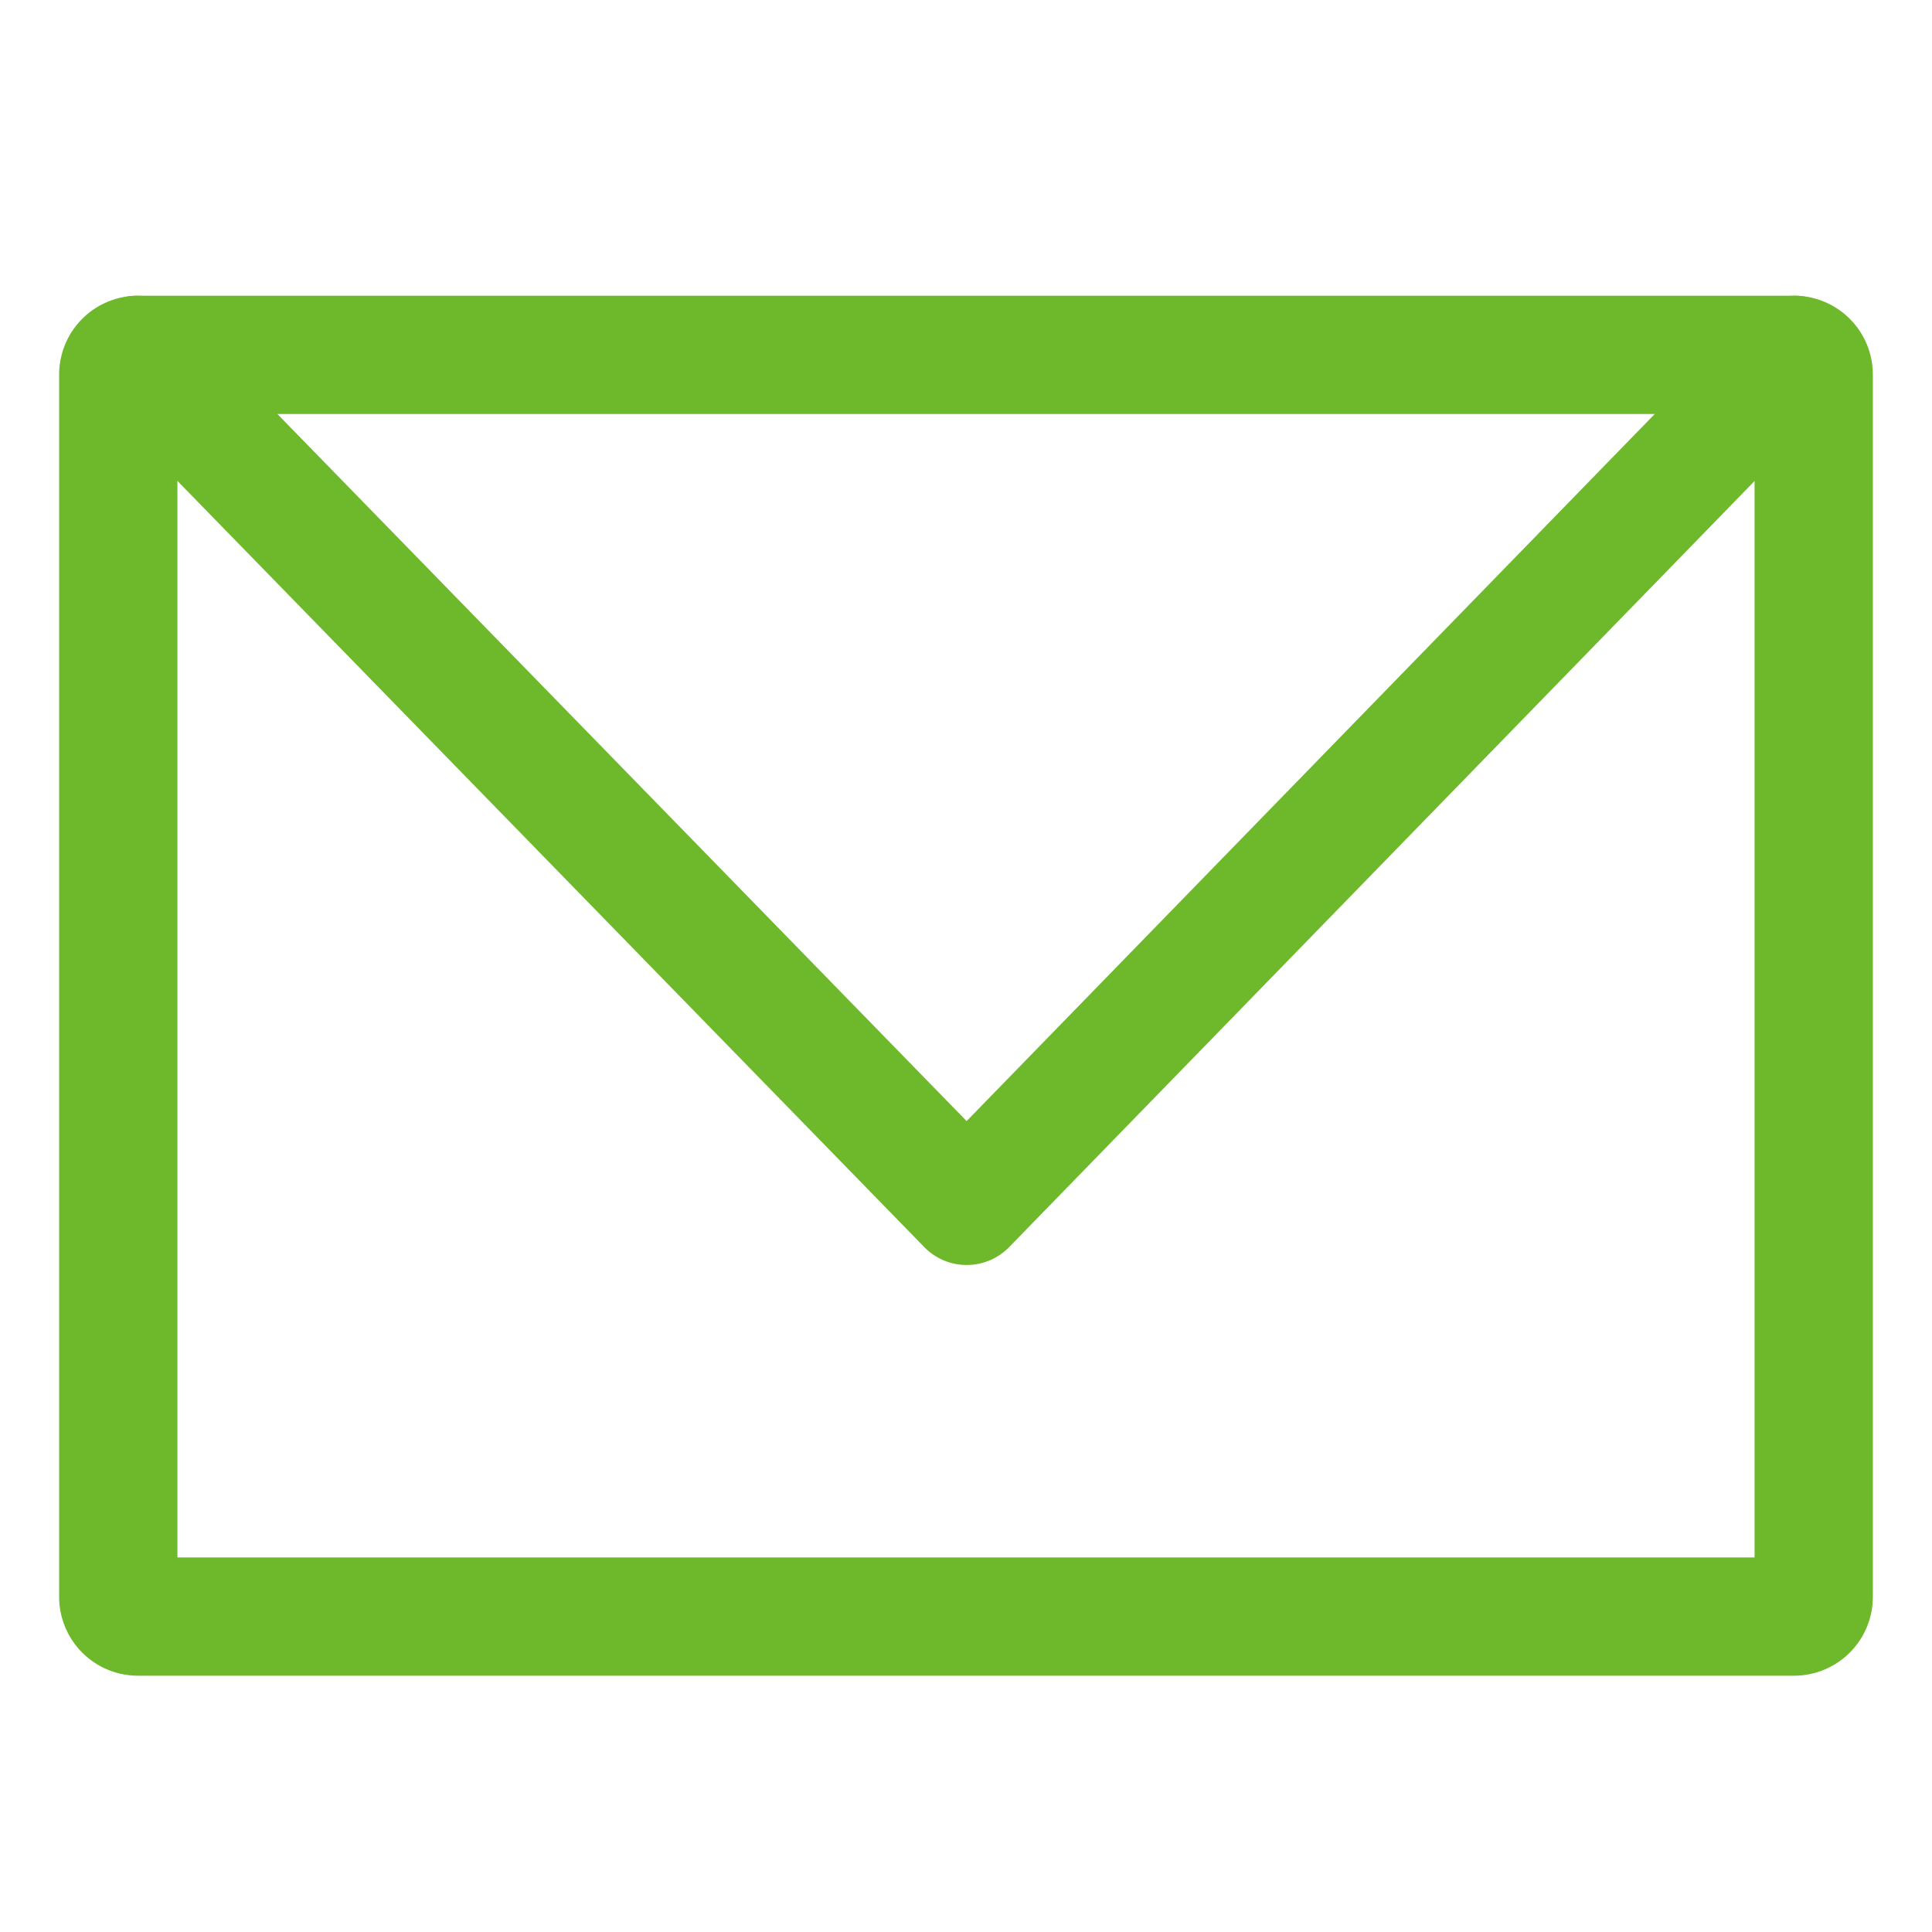 <svg xmlns="http://www.w3.org/2000/svg" width="49" height="49" viewBox="0 0 49 49"><g fill="#6eb92b"><path d="M4.5 10.5v29h40v-29h-40m-1-3h42a2 2 0 0 1 2 2v31a2 2 0 0 1-2 2h-42a2 2 0 0 1-2-2v-31a2 2 0 0 1 2-2Z"/><path d="M24.516 32.083a1.5 1.5 0 0 1-1.074-.453L2.405 10.048a1.5 1.5 0 0 1 .027-2.121 1.5 1.5 0 0 1 2.121.027l19.963 20.479 19.93-20.479a1.5 1.5 0 0 1 1.074-.453 1.494 1.494 0 0 1 1.047.426 1.5 1.5 0 0 1 .027 2.121l-21 21.582a1.5 1.5 0 0 1-1.074.453Z"/></g></svg>